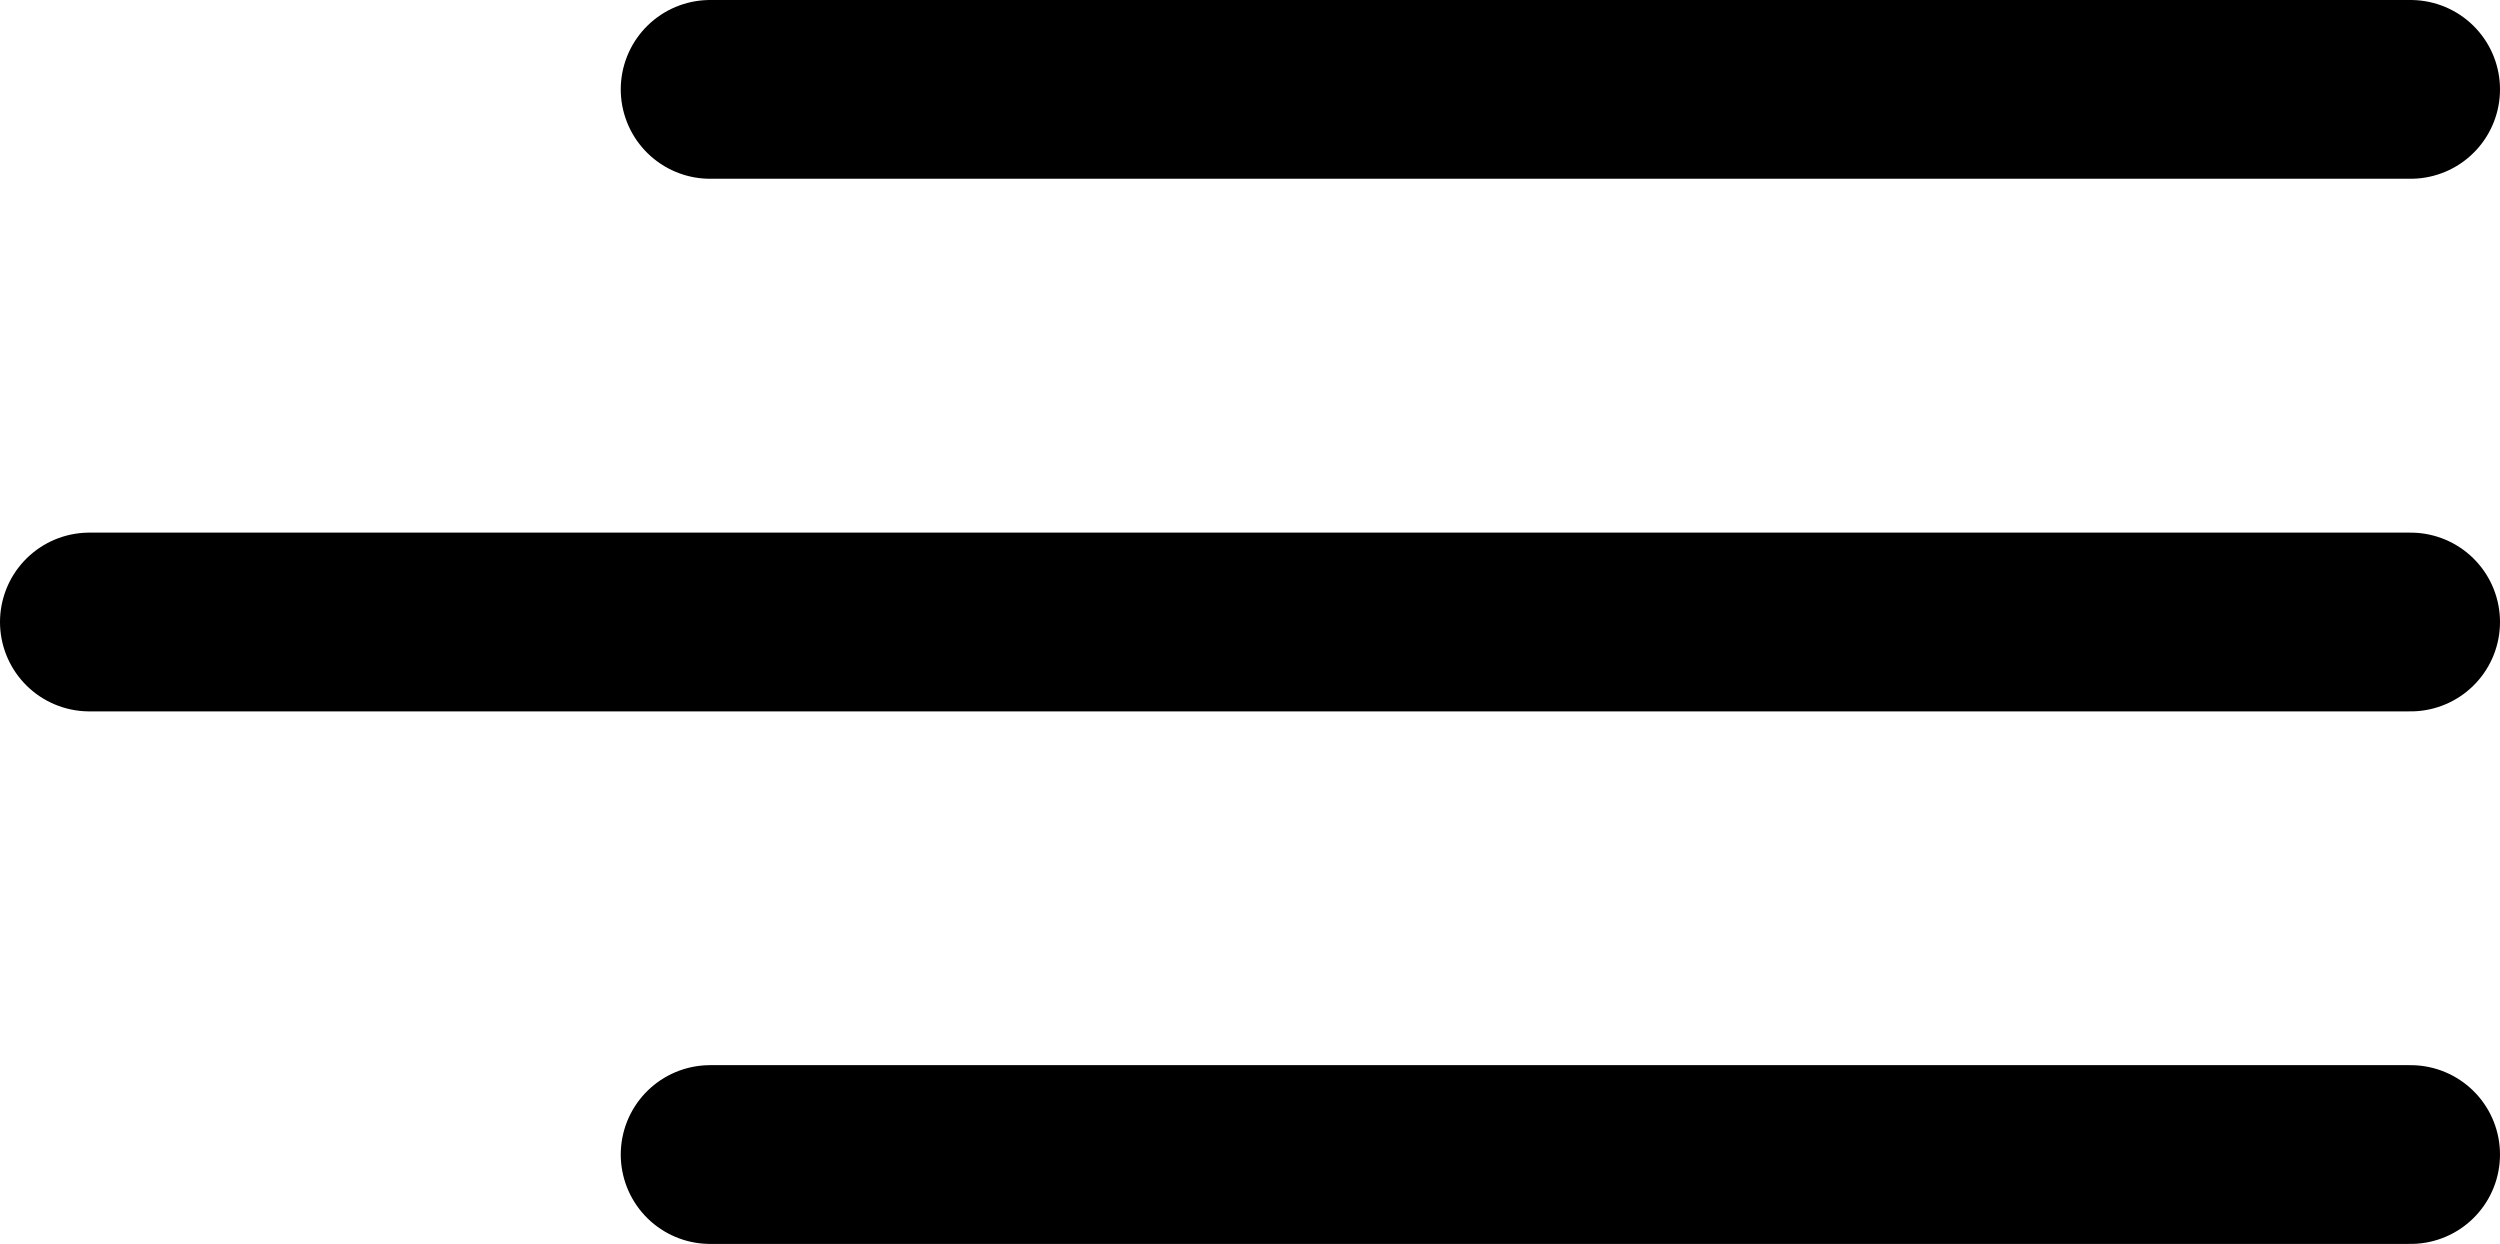 <?xml version="1.0" encoding="UTF-8"?>
<svg fill="none" version="1.1" viewBox="0 0 27.97 13.917" xmlns="http://www.w3.org/2000/svg"><path d="m26.97 1-19.025 1e-5" stroke="#000" stroke-linecap="round" stroke-width="2"/><path d="m26.97 12.917h-19.025" stroke="#000" stroke-linecap="round" stroke-width="2"/><path d="m26.97 6.959h-25.97" stroke="#000" stroke-linecap="round" stroke-width="2"/></svg>

